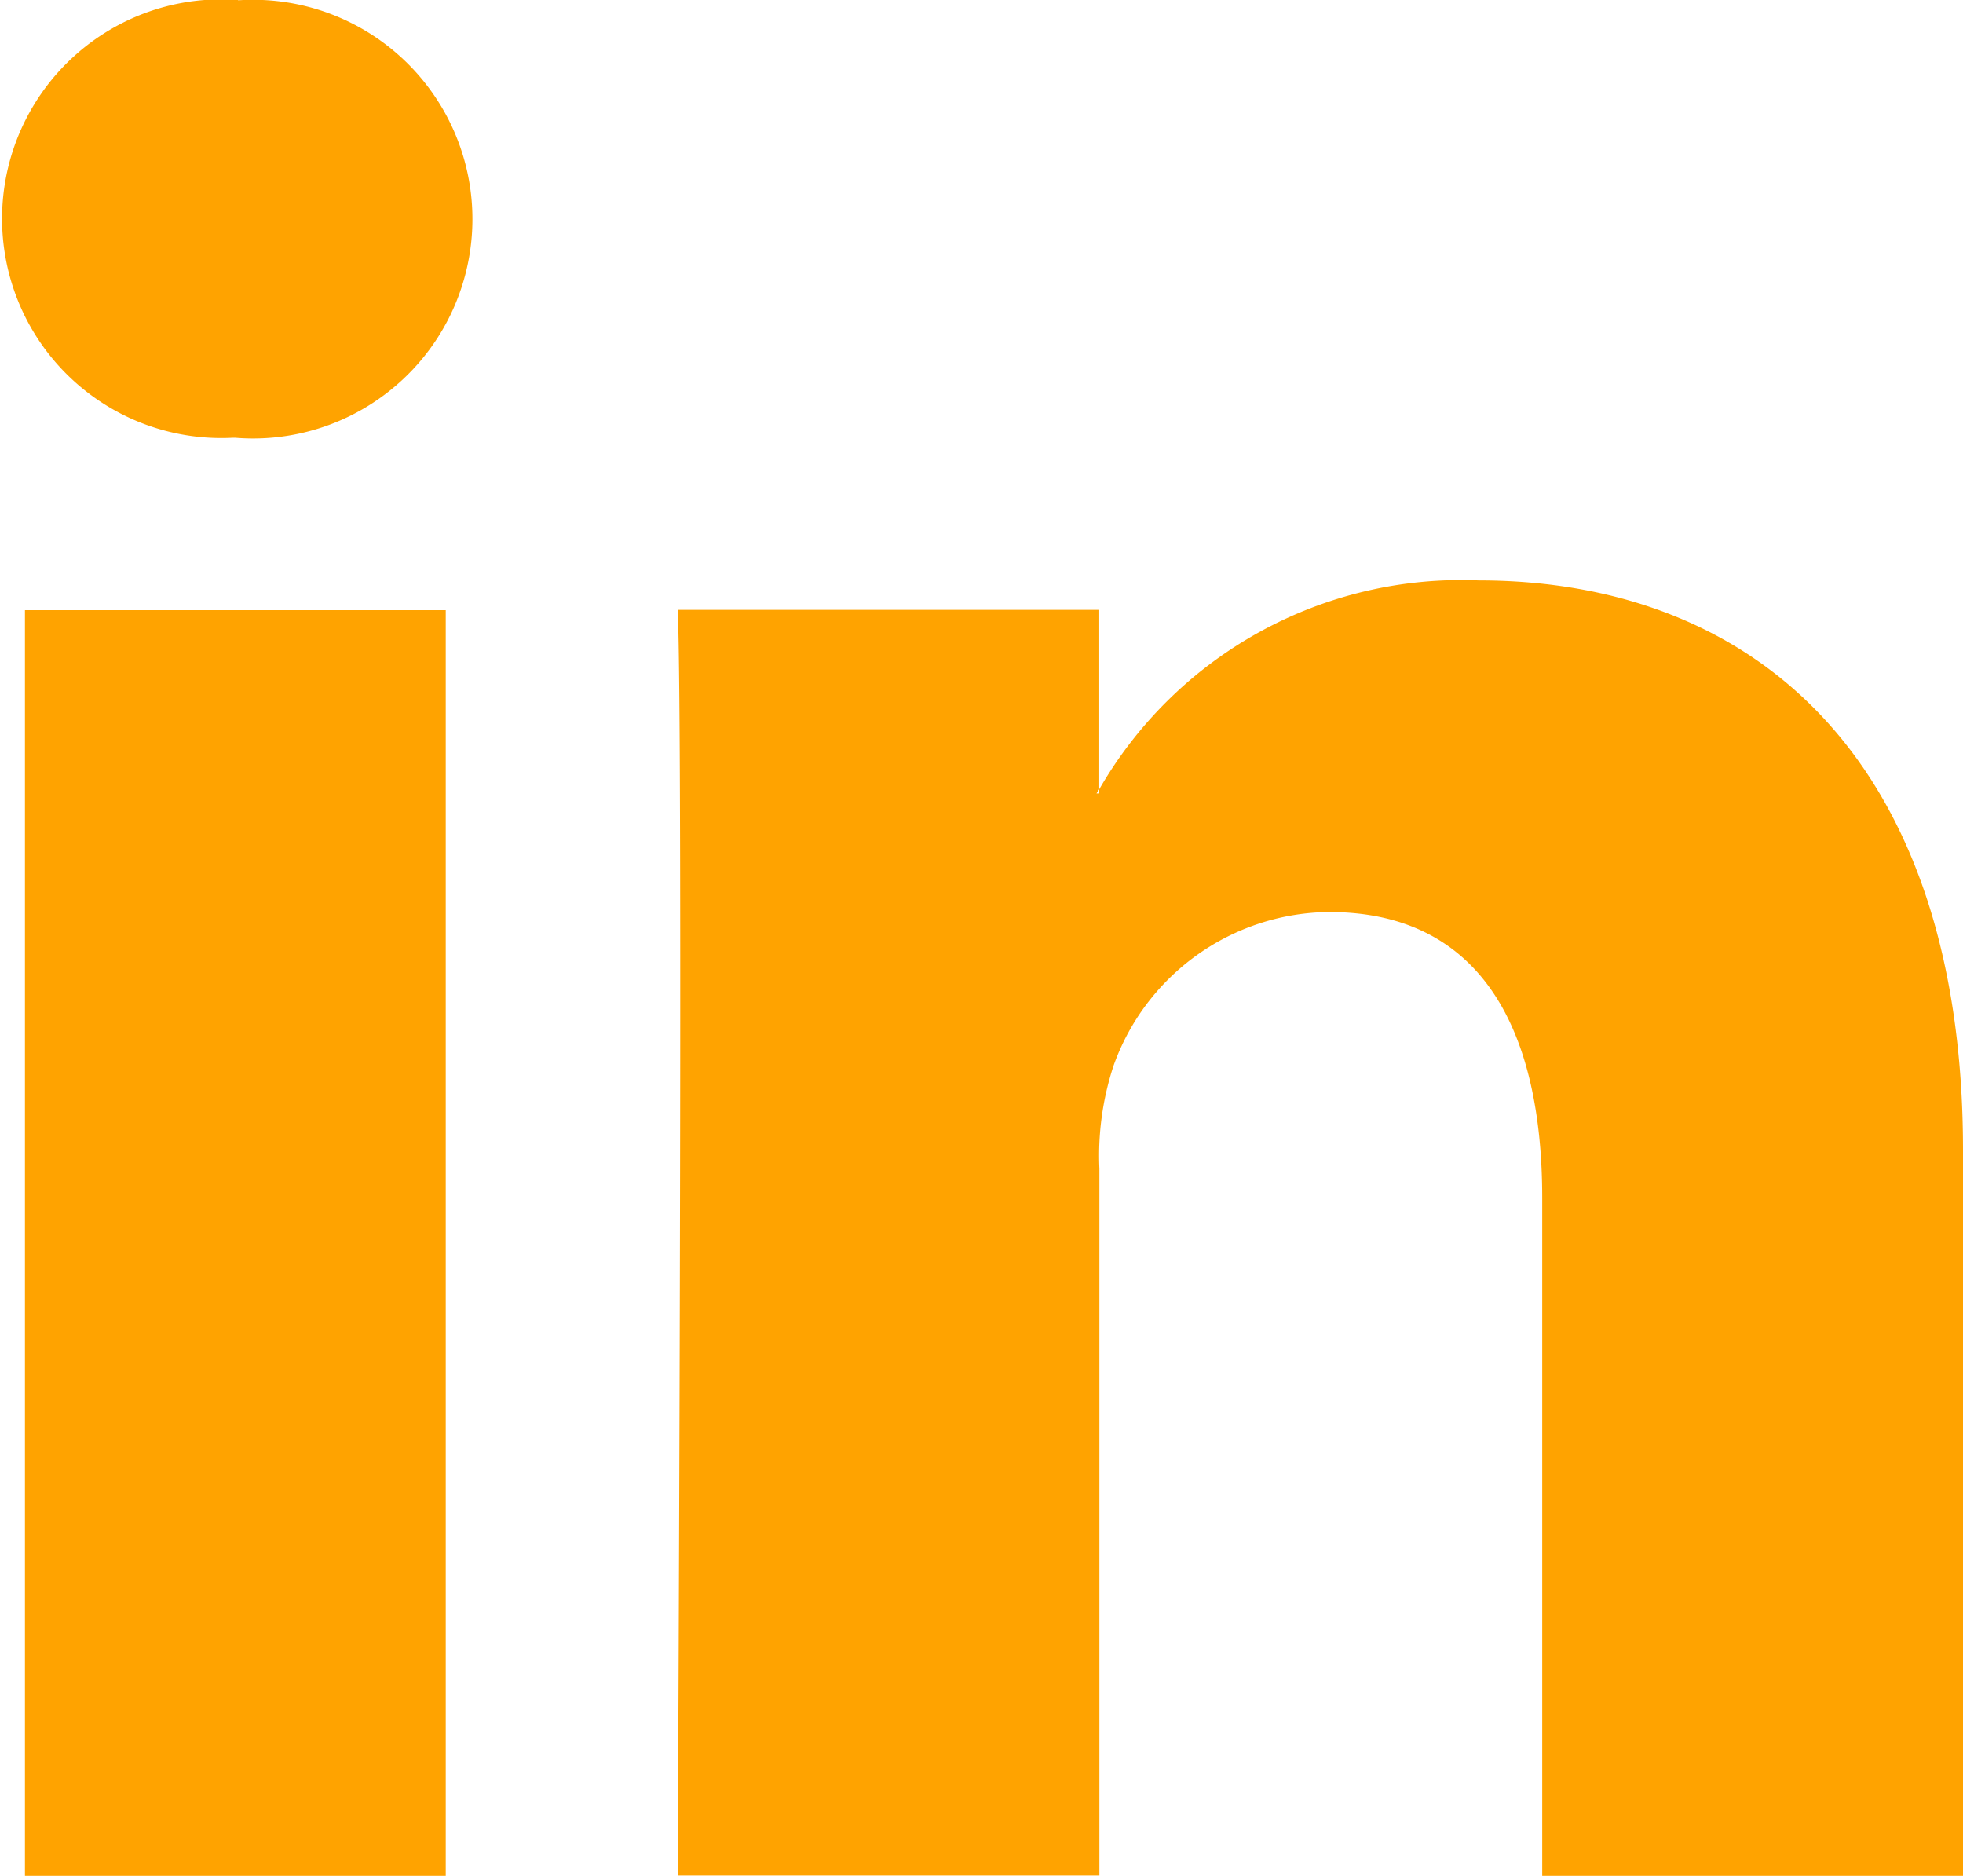 <svg xmlns="http://www.w3.org/2000/svg" width="12.745" height="12.178" viewBox="0 0 12.745 12.178">
  <g id="icon-linkedin" transform="translate(0 -9.558)">
    <path id="LinkedIn" d="M12.745,17.025v4.712H10.013v-4.4c0-1.1-.4-1.858-1.384-1.858a1.5,1.5,0,0,0-1.4,1,1.869,1.869,0,0,0-.091.666v4.589H4.4s.037-7.446,0-8.217H7.137v1.165l-.018.027h.018v-.027A2.713,2.713,0,0,1,9.6,13.326C11.4,13.326,12.745,14.5,12.745,17.025ZM1.546,9.558A1.424,1.424,0,1,0,1.51,12.4h.018a1.424,1.424,0,1,0,.018-2.84ZM.162,21.737H2.894V13.519H.162Z" transform="translate(0)" fill="#ffa300"/>
  </g>
</svg>
